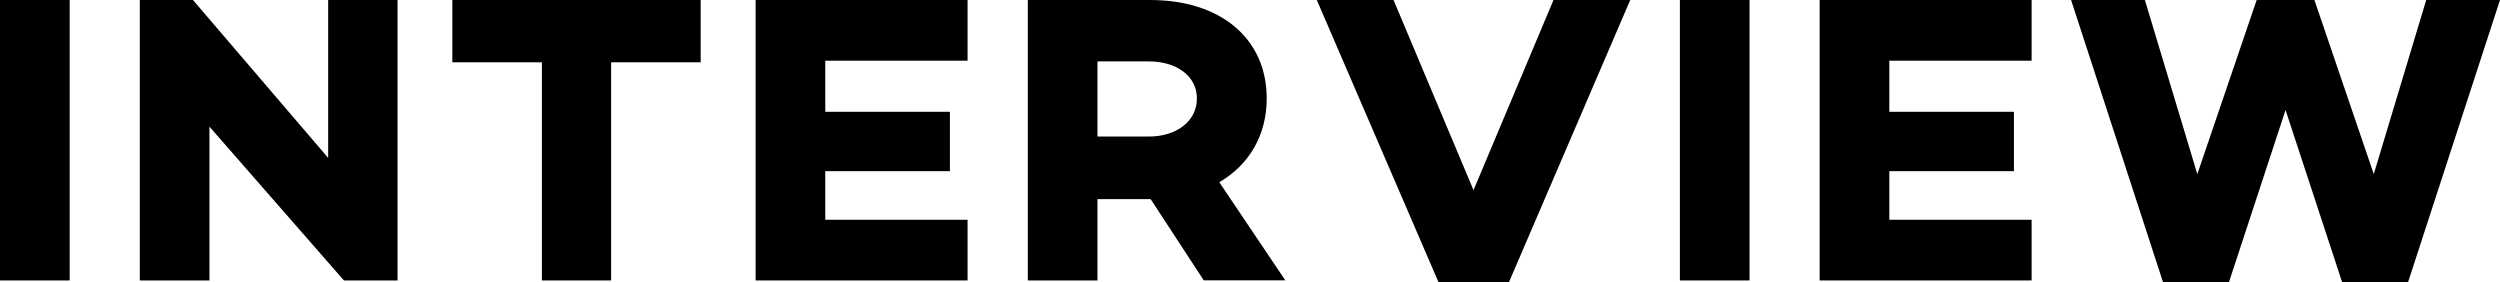 <?xml version="1.0" encoding="UTF-8"?><svg id="_レイヤー_2" xmlns="http://www.w3.org/2000/svg" viewBox="0 0 169.73 19.15"><defs><style>.cls-1{stroke-width:0px;}</style></defs><g id="_文字と写真"><path class="cls-1" d="m4.73,0v19.04H0V0h4.73Z"/><path class="cls-1" d="m26.99,0v19.04h-3.64l-9.13-10.44v10.44h-4.73V0h3.61l9.18,10.72V0h4.7Z"/><path class="cls-1" d="m47.57,4.23h-6.08v14.81h-4.7V4.23h-6.08V0h16.86v4.23Z"/><path class="cls-1" d="m56.03,4.12v3.47h8.46v4.03h-8.46v3.3h9.66v4.12h-14.39V0h14.39v4.12h-9.66Z"/><path class="cls-1" d="m81.73,19.04l-3.61-5.52h-3.61v5.52h-4.73V0h8.32c4.73,0,7.9,2.58,7.9,6.69,0,2.49-1.2,4.51-3.22,5.68l4.48,6.66h-5.52Zm-7.22-9.77h3.5c1.82,0,3.25-1.01,3.25-2.58s-1.43-2.52-3.25-2.52h-3.5v5.1Z"/><path class="cls-1" d="m110.68,0l-8.23,19.15h-4.79L89.4,0h5.21l5.43,12.91,5.43-12.91h5.21Z"/><path class="cls-1" d="m118.78,0v19.04h-4.73V0h4.73Z"/><path class="cls-1" d="m128.27,4.12v3.47h8.46v4.03h-8.46v3.3h9.66v4.12h-14.39V0h14.39v4.12h-9.66Z"/><path class="cls-1" d="m169.73,0l-6.24,19.15h-4.48l-3.84-11.68-3.84,11.68h-4.48l-6.24-19.15h5.01l3.56,11.82,4.03-11.82h3.92l4.03,11.82,3.56-11.82h5.01Z"/></g></svg>